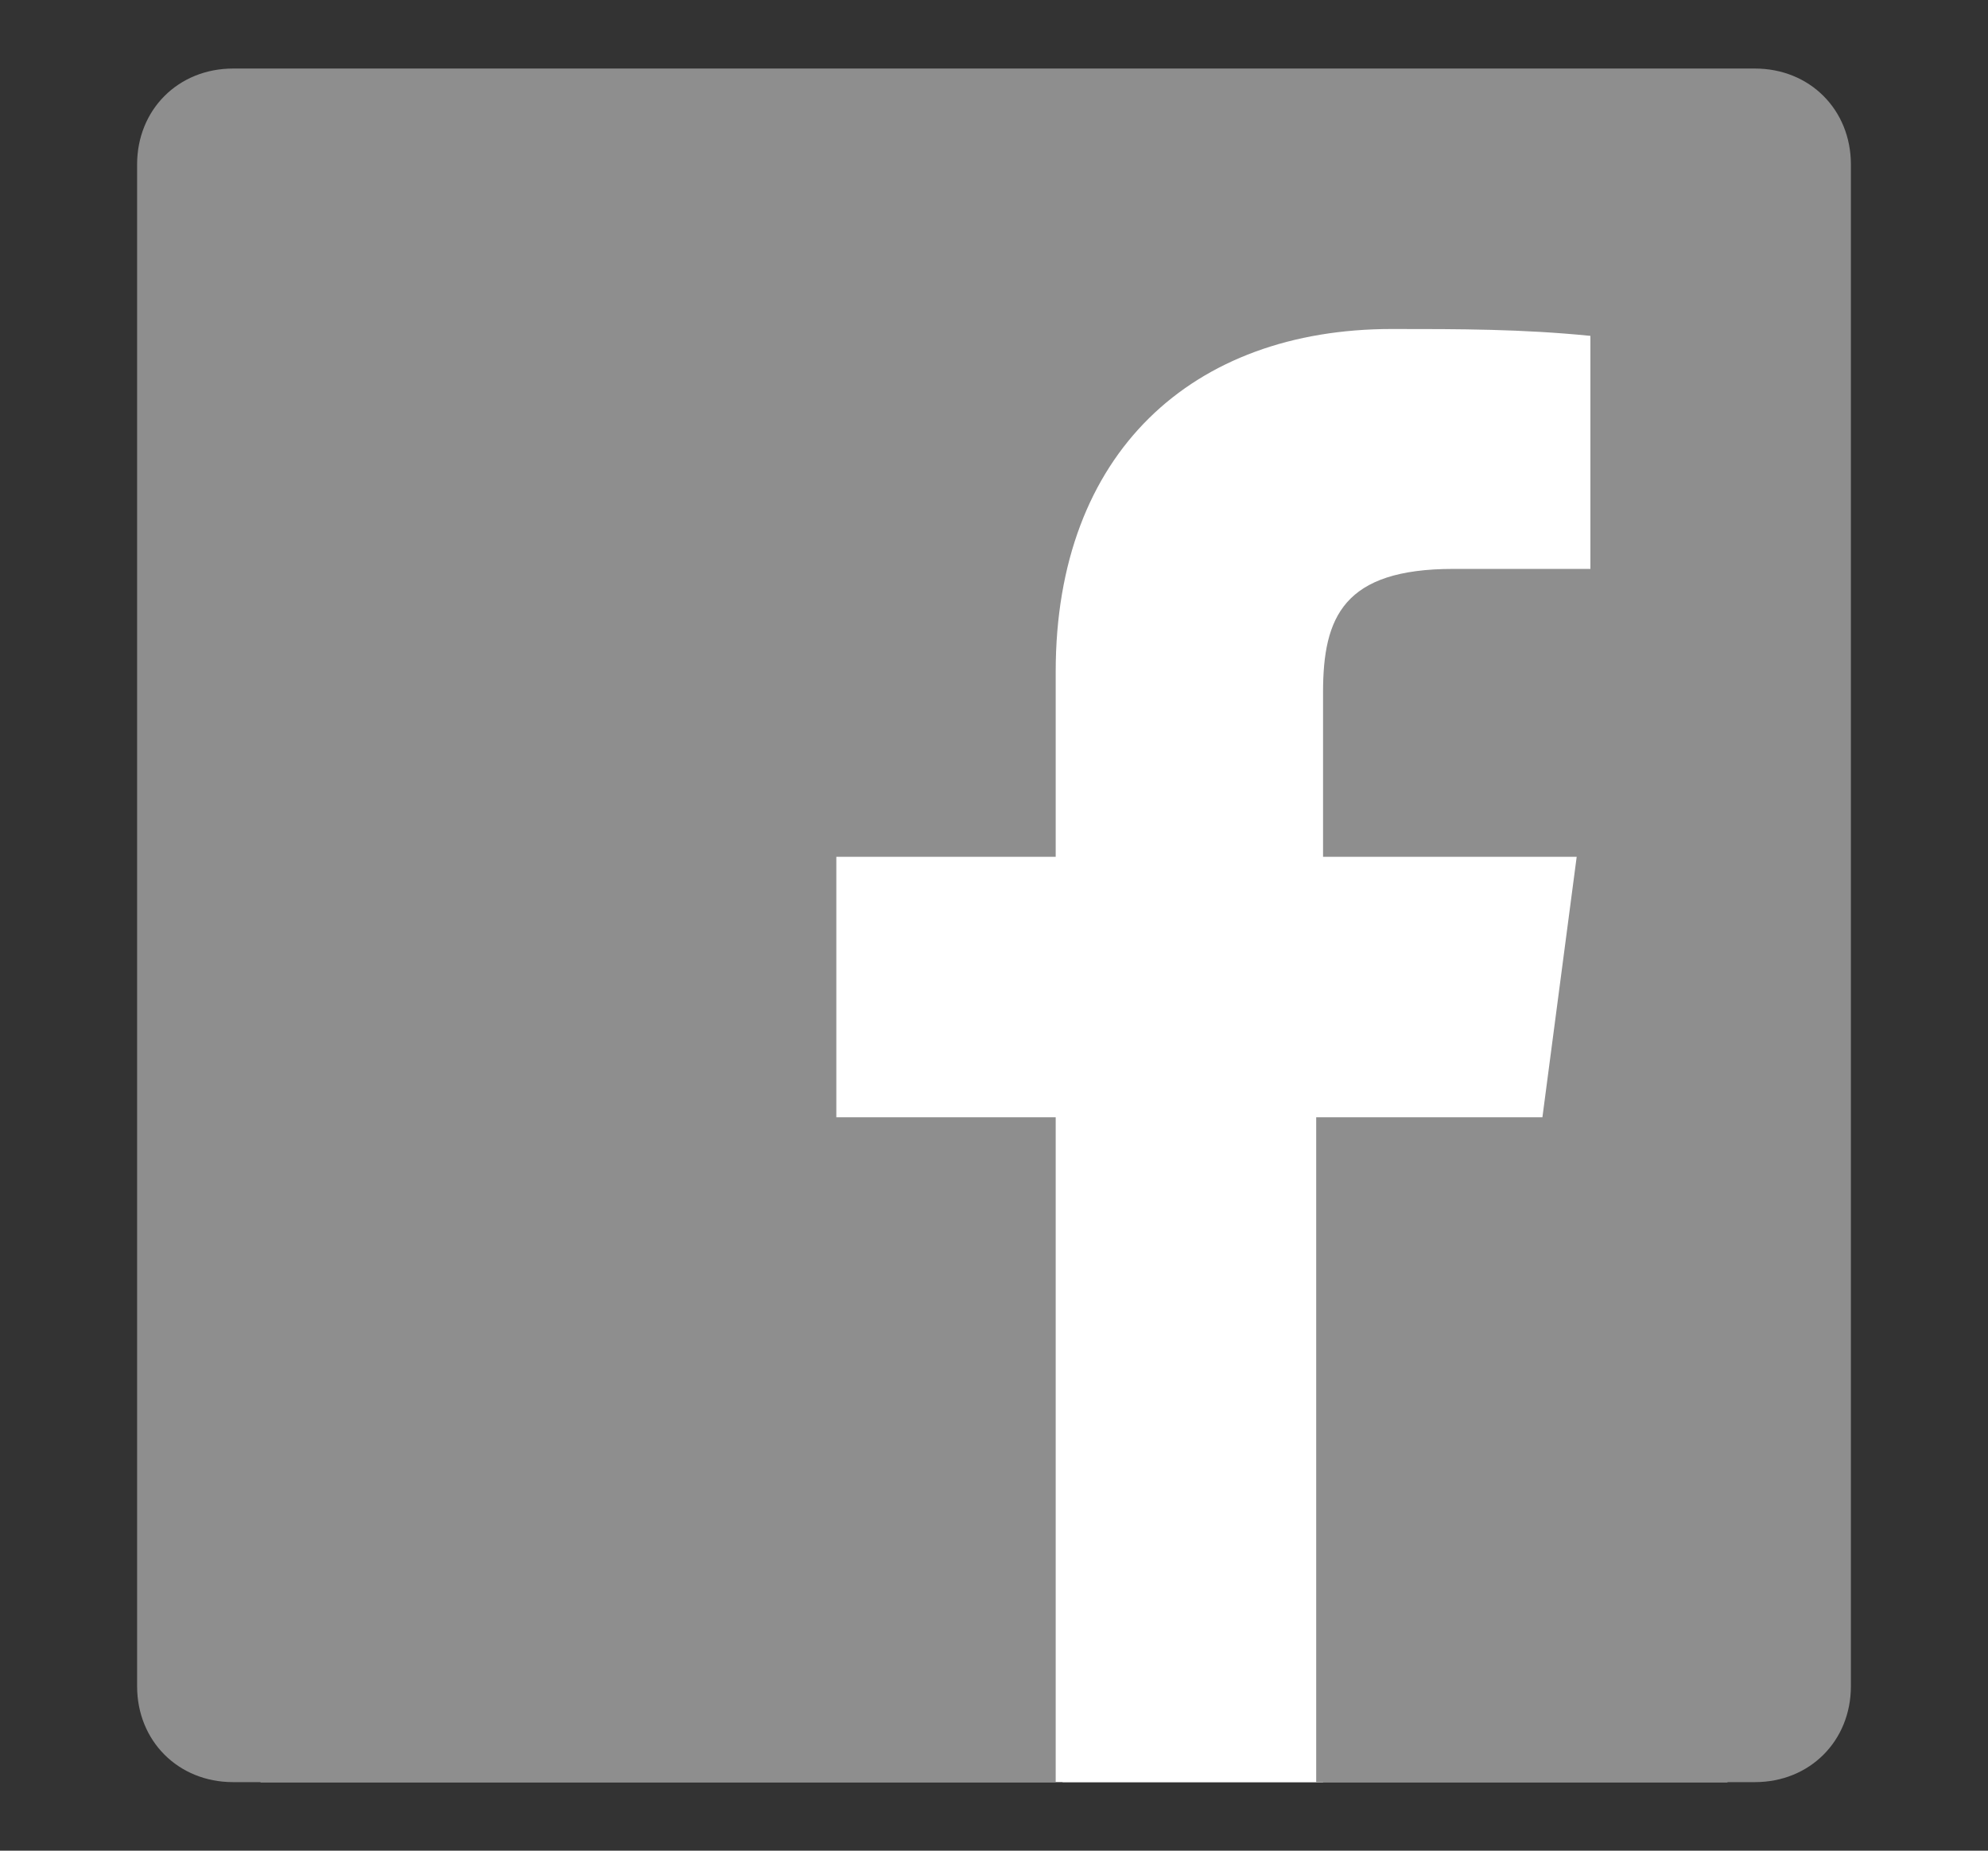 <?xml version="1.0" encoding="utf-8"?>
<!-- Generator: Adobe Illustrator 22.1.0, SVG Export Plug-In . SVG Version: 6.00 Build 0)  -->
<svg version="1.1" id="レイヤー_1" xmlns="http://www.w3.org/2000/svg" xmlns:xlink="http://www.w3.org/1999/xlink" x="0px"
	 y="0px" viewBox="0 0 29 27" style="enable-background:new 0 0 29 27;" xml:space="preserve" width="29" height="27">
<rect x="0" y="0" width="29" height="27" fill="#333333" stroke="none"/>
<style type="text/css">
	.st0{fill:#FFFFFF;}
	.st1{fill:#8E8E8E;}
</style>
<g>
	<path id="f" class="st0" d="M19.3,26v-9.7h3.3l0.5-3.8h-3.7v-2.4c0-1.1,0.3-1.8,1.9-1.8h2V4.9c-1-0.1-1.9-0.2-2.9-0.1
		c-2.9,0-4.9,1.8-4.9,5v2.8h-3.2v3.8h3.2V26H19.3z"/>
	<rect x="3.8" y="1.9" class="st0" width="21.4" height="24.1"/>
	<path class="st1" d="M25.6,1H3.4C2.6,1,2,1.6,2,2.4v22.2C2,25.4,2.6,26,3.4,26h12v-9.7h-3.2v-3.8h3.2V9.8c0-3.2,2-5,4.9-5
		c1,0,1.9,0,2.9,0.1v3.4h-2c-1.6,0-1.9,0.7-1.9,1.8v2.4H23l-0.5,3.8h-3.3V26h6.4c0.8,0,1.4-0.6,1.4-1.4V2.4C27,1.6,26.4,1,25.6,1z"
		/>
</g>
</svg>
